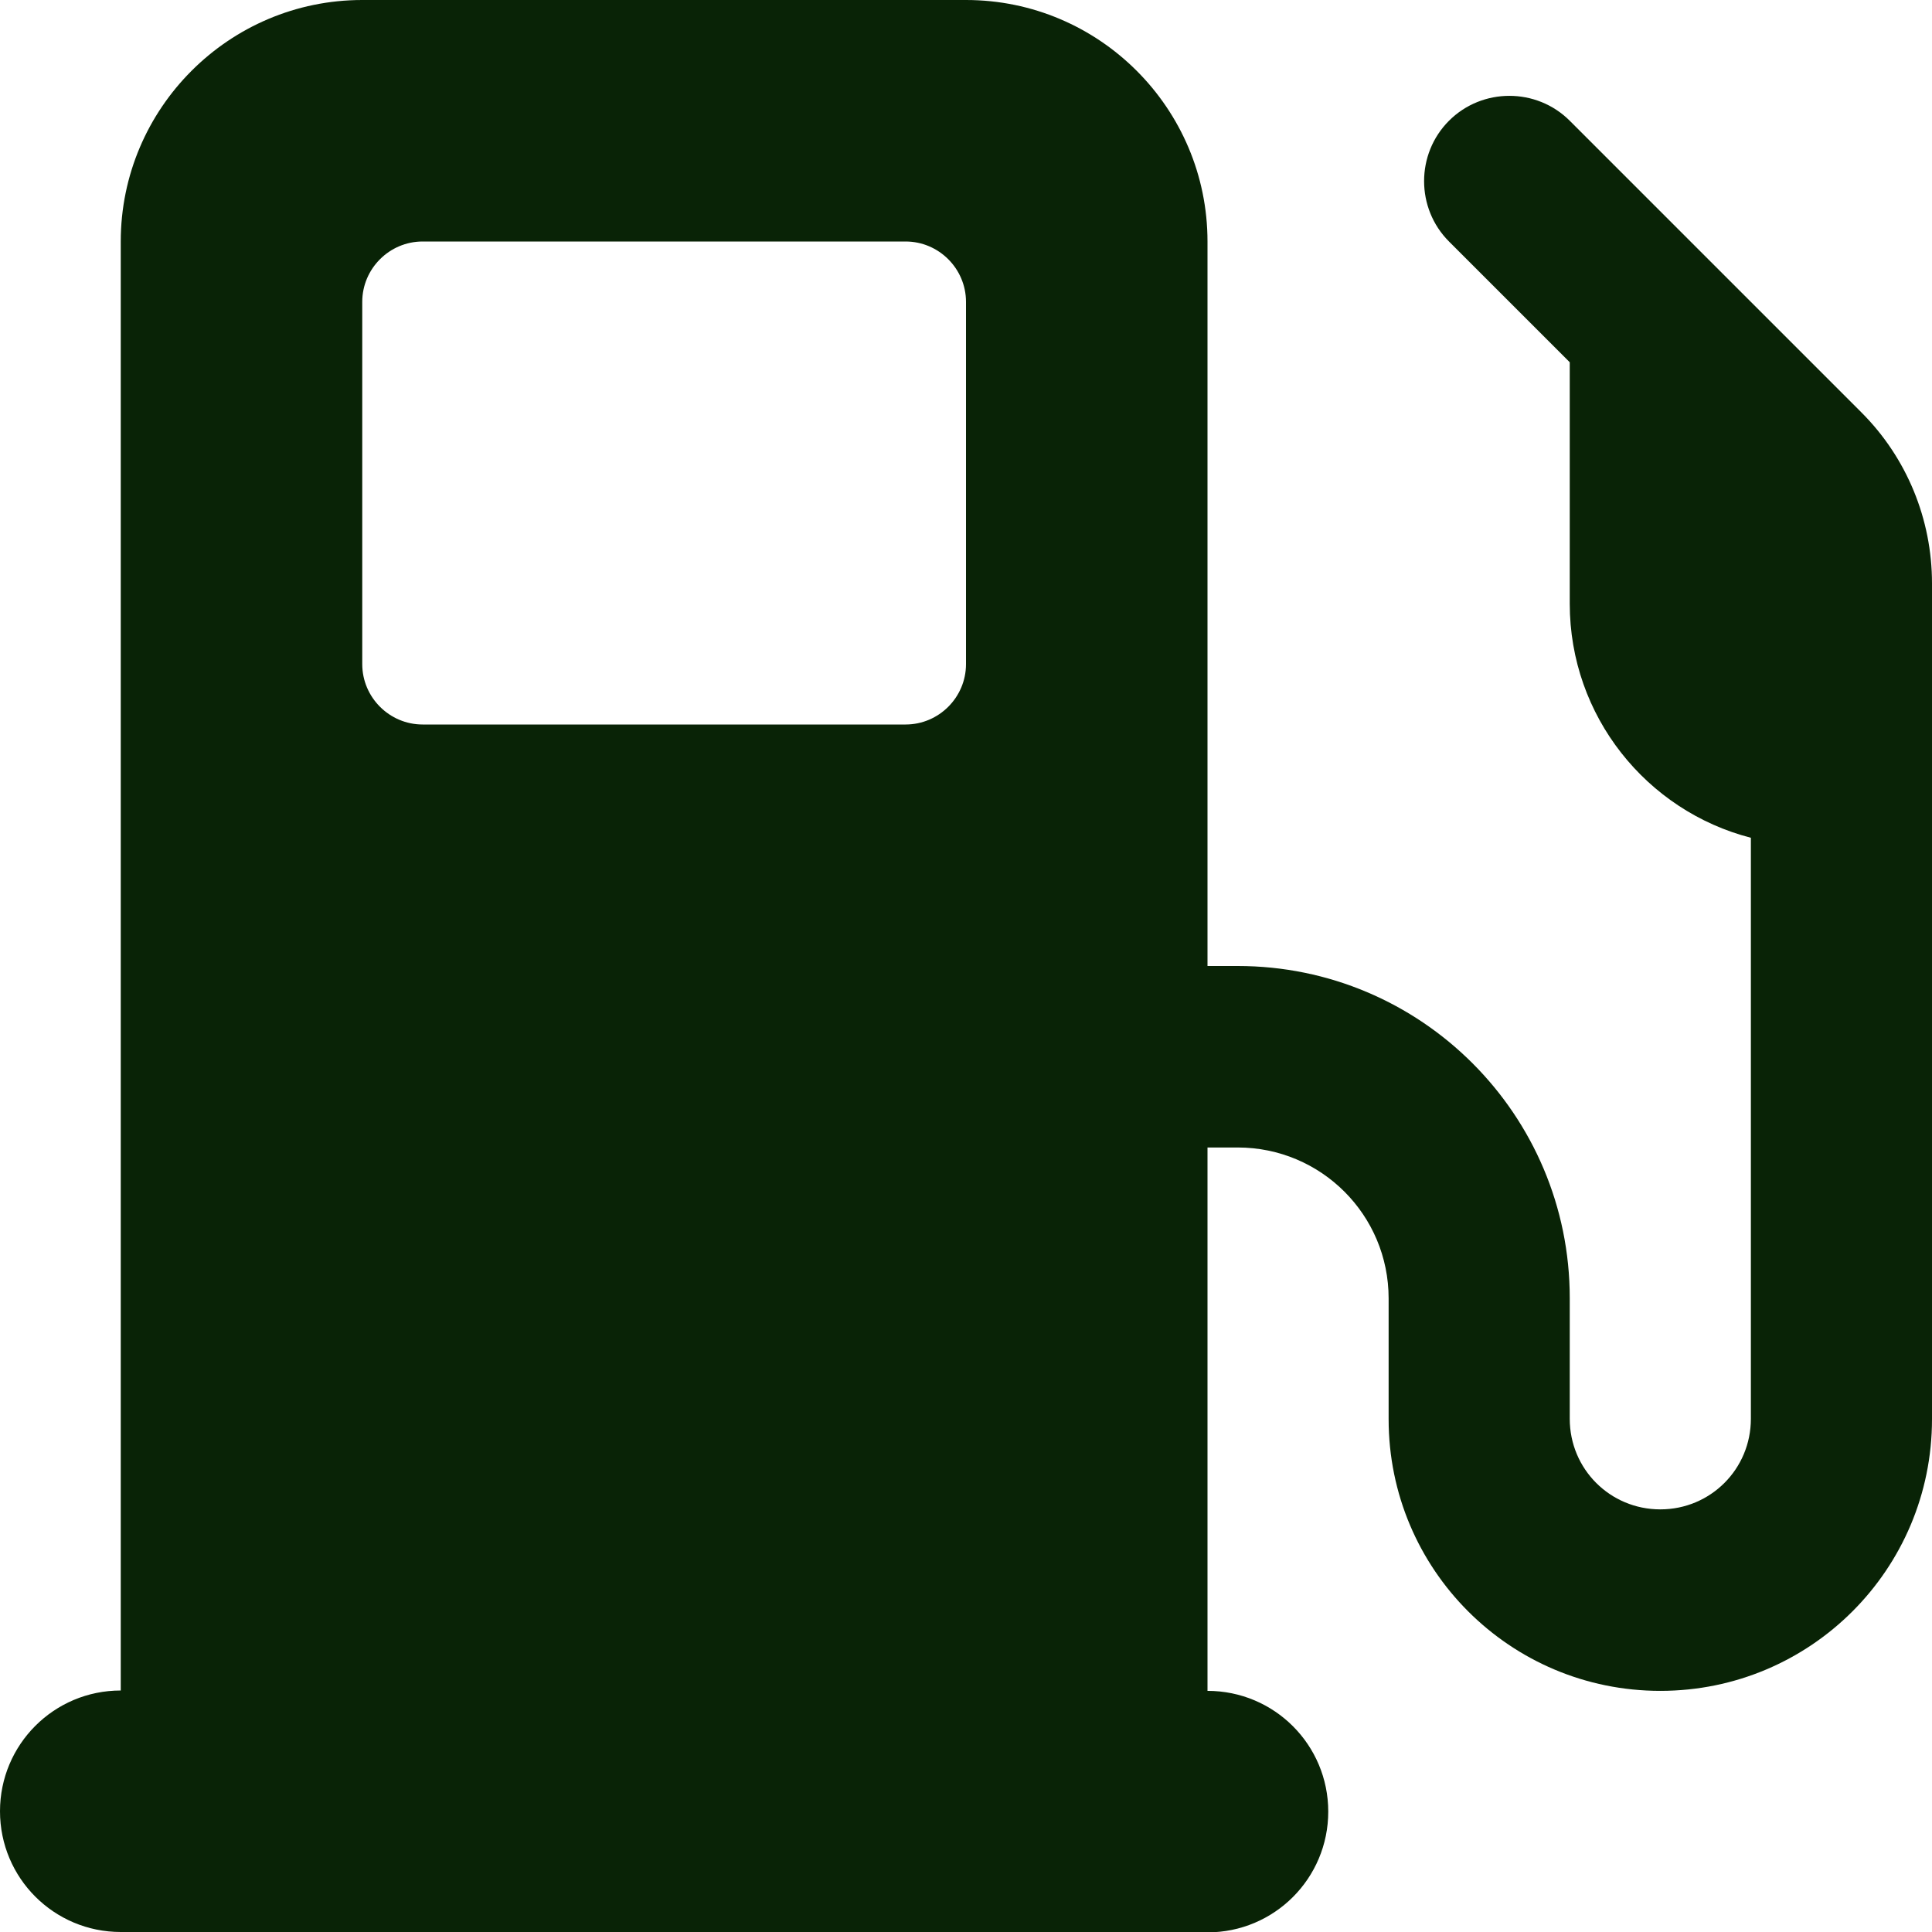 <svg width="16" height="16" viewBox="0 0 16 16" fill="none" xmlns="http://www.w3.org/2000/svg">
<g clip-path="url(#clip0_39_2)">
<path d="M1 2C1 0.897 1.897 0 3 0H8C9.103 0 10 0.897 10 2V8H10.25C11.769 8 13 9.231 13 10.75V11.75C13 12.166 13.334 12.5 13.75 12.5C14.166 12.5 14.5 12.166 14.5 11.75V6.938C13.637 6.716 13 5.931 13 5V3L12 2C11.725 1.725 11.725 1.275 12 1C12.275 0.725 12.725 0.725 13 1L15.416 3.416C15.791 3.791 16 4.3 16 4.831V5.253V6.003V7.003V11.753C16 12.997 14.994 14.003 13.75 14.003C12.506 14.003 11.5 12.997 11.5 11.753V10.753C11.5 10.062 10.941 9.503 10.25 9.503H10V14.003C10.553 14.003 11 14.45 11 15.003C11 15.556 10.553 16.003 10 16.003L1 16C0.447 16 0 15.553 0 15C0 14.447 0.447 14 1 14V2ZM3 2.5V5.5C3 5.775 3.225 6 3.5 6H7.5C7.775 6 8 5.775 8 5.5V2.5C8 2.225 7.775 2 7.5 2H3.5C3.225 2 3 2.225 3 2.5Z" fill="#092306"/>
</g>
<defs>
<clipPath id="clip0_39_2">
<rect width="16" height="16" fill="white"/>
</clipPath>
</defs>
</svg>
